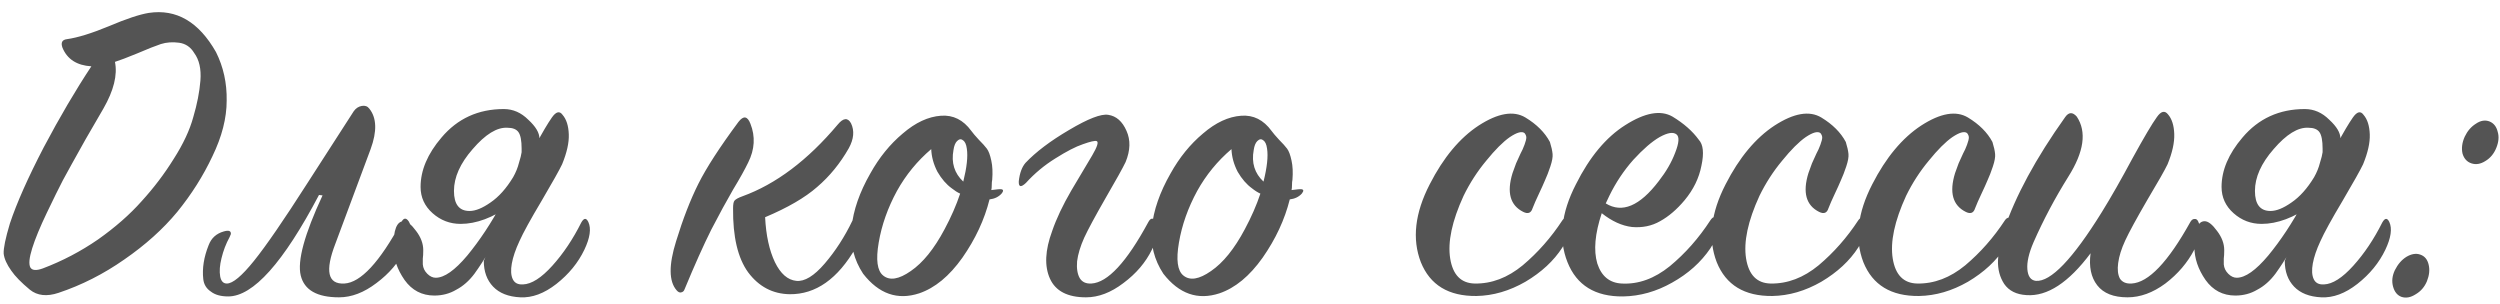 <?xml version="1.0" encoding="UTF-8"?> <svg xmlns="http://www.w3.org/2000/svg" width="337" height="41" viewBox="0 0 337 41" fill="none"> <path d="M12.316 8.94C10.356 8.82 9.056 7.98 8.416 6.42C8.176 5.74 8.376 5.36 9.016 5.28C10.456 5.08 12.336 4.5 14.656 3.54C17.016 2.54 18.816 1.94 20.056 1.74C23.776 1.18 26.796 2.94 29.116 7.02C30.116 9.02 30.596 11.2 30.556 13.56C30.556 15.92 29.916 18.42 28.636 21.06C27.396 23.7 25.816 26.2 23.896 28.56C21.976 30.88 19.596 33.02 16.756 34.98C13.956 36.94 10.996 38.44 7.876 39.48C6.316 40 5.036 39.86 4.036 39.06C2.876 38.1 2.036 37.24 1.516 36.48C0.916 35.64 0.576 34.88 0.496 34.2C0.456 33.48 0.736 32.12 1.336 30.12C2.256 27.36 3.776 23.94 5.896 19.86C8.056 15.78 10.196 12.14 12.316 8.94ZM15.496 8.34C15.856 10.1 15.336 12.2 13.936 14.64C13.856 14.76 13.056 16.14 11.536 18.78C10.056 21.42 9.036 23.26 8.476 24.3C7.956 25.3 7.236 26.76 6.316 28.68C5.396 30.6 4.736 32.2 4.336 33.48C3.936 34.76 3.856 35.62 4.096 36.06C4.336 36.46 4.896 36.5 5.776 36.18C8.416 35.18 10.896 33.88 13.216 32.28C15.536 30.64 17.496 28.92 19.096 27.12C20.736 25.32 22.176 23.42 23.416 21.42C24.696 19.42 25.576 17.54 26.056 15.78C26.576 14.02 26.896 12.38 27.016 10.86C27.136 9.3 26.856 8.06 26.176 7.14C25.696 6.34 25.016 5.88 24.136 5.76C23.256 5.64 22.436 5.7 21.676 5.94C20.956 6.18 19.896 6.6 18.496 7.2C17.136 7.76 16.136 8.14 15.496 8.34ZM46.42 38.22C48.62 38.1 51.18 35.34 54.1 29.94C54.42 29.34 54.76 29.32 55.12 29.88C55.6 30.64 55.42 31.9 54.58 33.66C53.74 35.38 52.46 36.88 50.74 38.16C49.06 39.44 47.38 40.08 45.7 40.08C42.74 40.08 41.02 39.1 40.54 37.14C40.06 35.18 41.04 31.58 43.48 26.34L43 26.28C38.2 35.4 34.12 39.96 30.76 39.96C29.76 39.96 28.98 39.74 28.42 39.3C27.82 38.9 27.48 38.34 27.4 37.62C27.32 36.9 27.34 36.16 27.46 35.4C27.58 34.64 27.8 33.86 28.12 33.06C28.48 32.1 29.16 31.48 30.16 31.2C30.84 31 31.16 31.12 31.12 31.56C31.08 31.68 31.02 31.82 30.94 31.98C30.46 32.86 30.1 33.8 29.86 34.8C29.62 35.76 29.56 36.58 29.68 37.26C29.8 37.9 30.1 38.22 30.58 38.22C31.38 38.22 32.6 37.2 34.24 35.16C35.88 33.12 38.26 29.66 41.38 24.78L47.68 15C47.96 14.6 48.32 14.36 48.76 14.28C49.2 14.2 49.54 14.32 49.78 14.64C50.78 15.88 50.84 17.7 49.96 20.1L45.22 32.82C43.78 36.54 44.18 38.34 46.42 38.22ZM72.714 18.66L68.814 27.66C66.454 29.34 64.214 30.18 62.094 30.18C60.654 30.18 59.394 29.7 58.314 28.74C57.234 27.78 56.694 26.6 56.694 25.2C56.694 22.96 57.634 20.74 59.514 18.54C61.674 15.98 64.474 14.7 67.914 14.7C69.154 14.7 70.254 15.18 71.214 16.14C72.214 17.06 72.714 17.9 72.714 18.66ZM67.674 27.36L69.414 27.42C68.934 28.18 68.334 29.24 67.614 30.6C66.934 31.96 66.334 33.1 65.814 34.02C65.294 34.94 64.674 35.9 63.954 36.9C63.234 37.86 62.414 38.58 61.494 39.06C60.614 39.58 59.634 39.84 58.554 39.84C56.874 39.84 55.534 39.14 54.534 37.74C53.534 36.3 53.034 34.82 53.034 33.3C53.034 30.98 53.494 29.82 54.414 29.82C54.894 29.82 55.454 30.26 56.094 31.14C56.734 31.98 57.054 32.84 57.054 33.72C57.054 34.2 57.034 34.58 56.994 34.86C56.994 35.14 56.994 35.34 56.994 35.46C56.994 35.54 56.994 35.6 56.994 35.64C57.034 36.12 57.234 36.54 57.594 36.9C57.954 37.26 58.334 37.44 58.734 37.44C59.894 37.44 61.314 36.44 62.994 34.44C64.674 32.4 66.234 30.04 67.674 27.36ZM65.214 35.16L72.234 19.5C73.114 17.86 73.834 16.64 74.394 15.84C74.954 15.04 75.434 14.92 75.834 15.48C76.354 16.08 76.634 16.96 76.674 18.12C76.714 19.24 76.414 20.58 75.774 22.14C75.414 22.9 74.494 24.54 73.014 27.06C71.534 29.54 70.534 31.36 70.014 32.52C69.494 33.64 69.154 34.64 68.994 35.52C68.834 36.4 68.874 37.1 69.114 37.62C69.354 38.14 69.814 38.38 70.494 38.34C71.654 38.3 72.974 37.46 74.454 35.82C75.934 34.18 77.234 32.24 78.354 30C78.714 29.36 79.034 29.34 79.314 29.94C79.714 30.82 79.534 32.06 78.774 33.66C77.934 35.42 76.674 36.96 74.994 38.28C73.354 39.56 71.734 40.16 70.134 40.08C68.534 40 67.314 39.52 66.474 38.64C65.634 37.76 65.214 36.6 65.214 35.16ZM69.174 23.88C69.534 23.24 69.794 22.6 69.954 21.96C70.154 21.32 70.274 20.84 70.314 20.52V20.04C70.314 18.96 70.174 18.22 69.894 17.82C69.614 17.42 69.114 17.22 68.394 17.22C66.994 17.14 65.434 18.1 63.714 20.1C62.034 22.02 61.194 23.9 61.194 25.74C61.194 27.54 61.894 28.44 63.294 28.44C64.094 28.44 65.034 28.06 66.114 27.3C67.234 26.54 68.254 25.4 69.174 23.88ZM100.078 26.46C104.598 24.82 108.878 21.6 112.918 16.8C113.678 15.88 114.278 15.82 114.718 16.62C115.198 17.62 115.098 18.74 114.418 19.98C113.258 22.02 111.838 23.76 110.158 25.2C108.518 26.64 106.178 28 103.138 29.28C103.258 31.72 103.698 33.74 104.458 35.34C105.218 36.9 106.178 37.74 107.338 37.86C108.458 37.98 109.738 37.2 111.178 35.52C112.618 33.84 113.858 31.92 114.898 29.76C115.098 29.4 115.298 29.22 115.498 29.22C115.738 29.18 115.938 29.34 116.098 29.7C116.498 30.66 116.258 31.88 115.378 33.36C112.938 37.6 109.958 39.7 106.438 39.66C104.158 39.62 102.298 38.64 100.858 36.72C99.458 34.8 98.778 31.92 98.818 28.08C98.818 27.56 98.878 27.22 98.998 27.06C99.158 26.86 99.518 26.66 100.078 26.46ZM101.158 16.68C101.838 18.4 101.738 20.14 100.858 21.9C100.418 22.82 99.738 24.04 98.818 25.56C97.938 27.08 96.958 28.88 95.878 30.96C94.838 33.04 93.638 35.72 92.278 39C92.198 39.24 92.038 39.38 91.798 39.42C91.598 39.46 91.398 39.36 91.198 39.12C90.158 37.92 90.138 35.72 91.138 32.52C92.058 29.52 93.058 26.94 94.138 24.78C95.218 22.62 97.018 19.84 99.538 16.44C100.218 15.56 100.758 15.64 101.158 16.68ZM135.009 26.1C134.609 26.54 134.069 26.8 133.389 26.88C132.709 29.6 131.489 32.22 129.729 34.74C127.969 37.22 126.029 38.82 123.909 39.54C120.989 40.5 118.469 39.62 116.349 36.9C115.109 35.02 114.589 32.94 114.789 30.66C115.029 28.34 115.869 25.92 117.309 23.4C118.509 21.24 119.969 19.44 121.689 18C123.409 16.52 125.129 15.72 126.849 15.6C128.489 15.48 129.849 16.16 130.929 17.64C131.129 17.92 131.469 18.32 131.949 18.84C132.429 19.32 132.789 19.72 133.029 20.04C133.269 20.36 133.469 20.9 133.629 21.66C133.789 22.38 133.829 23.24 133.749 24.24C133.709 24.4 133.689 24.64 133.689 24.96C133.689 25.24 133.669 25.46 133.629 25.62C133.749 25.62 133.929 25.6 134.169 25.56C134.449 25.52 134.669 25.5 134.829 25.5C135.269 25.5 135.329 25.7 135.009 26.1ZM129.849 24.48C130.329 22.56 130.489 21.08 130.329 20.04C130.249 19.44 130.069 19.06 129.789 18.9C129.549 18.7 129.289 18.74 129.009 19.02C128.769 19.26 128.609 19.66 128.529 20.22C128.209 21.94 128.649 23.36 129.849 24.48ZM129.429 26.1C129.069 25.94 128.689 25.7 128.289 25.38C127.569 24.86 126.929 24.12 126.369 23.16C125.849 22.16 125.569 21.14 125.529 20.1C123.649 21.7 122.109 23.58 120.909 25.74C119.669 28.02 118.849 30.34 118.449 32.7C118.049 35.02 118.249 36.5 119.049 37.14C119.929 37.86 121.169 37.66 122.769 36.54C124.409 35.42 125.929 33.54 127.329 30.9C128.209 29.26 128.909 27.66 129.429 26.1ZM138.233 21.96C139.633 20.48 141.593 19 144.113 17.52C146.673 16 148.433 15.32 149.393 15.48C150.473 15.64 151.293 16.36 151.853 17.64C152.413 18.88 152.373 20.28 151.733 21.84C151.373 22.6 150.473 24.22 149.033 26.7C147.633 29.14 146.673 30.92 146.153 32.04C145.633 33.2 145.313 34.26 145.193 35.22C145.113 36.18 145.233 36.94 145.553 37.5C145.873 38.02 146.393 38.26 147.113 38.22C149.313 38.1 151.873 35.34 154.793 29.94C155.113 29.34 155.453 29.32 155.813 29.88C156.293 30.64 156.113 31.9 155.273 33.66C154.433 35.38 153.153 36.88 151.433 38.16C149.753 39.44 148.073 40.08 146.393 40.08C143.913 40.08 142.293 39.24 141.533 37.56C140.773 35.88 140.873 33.74 141.833 31.14C142.393 29.5 143.253 27.68 144.413 25.68C145.613 23.64 146.553 22.06 147.233 20.94C147.913 19.78 148.113 19.14 147.833 19.02C147.593 18.94 146.973 19.08 145.973 19.44C145.013 19.76 143.773 20.4 142.253 21.36C140.773 22.28 139.453 23.38 138.293 24.66C137.613 25.3 137.293 25.22 137.333 24.42C137.453 23.34 137.753 22.52 138.233 21.96ZM175.481 26.1C175.081 26.54 174.541 26.8 173.861 26.88C173.181 29.6 171.961 32.22 170.201 34.74C168.441 37.22 166.501 38.82 164.381 39.54C161.461 40.5 158.941 39.62 156.821 36.9C155.581 35.02 155.061 32.94 155.261 30.66C155.501 28.34 156.341 25.92 157.781 23.4C158.981 21.24 160.441 19.44 162.161 18C163.881 16.52 165.601 15.72 167.321 15.6C168.961 15.48 170.321 16.16 171.401 17.64C171.601 17.92 171.941 18.32 172.421 18.84C172.901 19.32 173.261 19.72 173.501 20.04C173.741 20.36 173.941 20.9 174.101 21.66C174.261 22.38 174.301 23.24 174.221 24.24C174.181 24.4 174.161 24.64 174.161 24.96C174.161 25.24 174.141 25.46 174.101 25.62C174.221 25.62 174.401 25.6 174.641 25.56C174.921 25.52 175.141 25.5 175.301 25.5C175.741 25.5 175.801 25.7 175.481 26.1ZM170.321 24.48C170.801 22.56 170.961 21.08 170.801 20.04C170.721 19.44 170.541 19.06 170.261 18.9C170.021 18.7 169.761 18.74 169.481 19.02C169.241 19.26 169.081 19.66 169.001 20.22C168.681 21.94 169.121 23.36 170.321 24.48ZM169.901 26.1C169.541 25.94 169.161 25.7 168.761 25.38C168.041 24.86 167.401 24.12 166.841 23.16C166.321 22.16 166.041 21.14 166.001 20.1C164.121 21.7 162.581 23.58 161.381 25.74C160.141 28.02 159.321 30.34 158.921 32.7C158.521 35.02 158.721 36.5 159.521 37.14C160.401 37.86 161.641 37.66 163.241 36.54C164.881 35.42 166.401 33.54 167.801 30.9C168.681 29.26 169.381 27.66 169.901 26.1ZM205.628 15.84C207.148 16.76 208.248 17.86 208.928 19.14C209.128 19.78 209.248 20.32 209.288 20.76C209.328 21.16 209.228 21.72 208.988 22.44C208.748 23.16 208.508 23.78 208.268 24.3C208.068 24.78 207.788 25.4 207.428 26.16C207.068 26.92 206.788 27.56 206.588 28.08C206.388 28.72 205.968 28.88 205.328 28.56C203.568 27.68 203.088 25.94 203.888 23.34C204.008 22.98 204.168 22.54 204.368 22.02C204.608 21.5 204.808 21.06 204.968 20.7C205.168 20.34 205.348 19.94 205.508 19.5C205.668 19.06 205.748 18.74 205.748 18.54C205.748 18.34 205.668 18.14 205.508 17.94C205.148 17.66 204.488 17.84 203.528 18.48C202.608 19.12 201.548 20.18 200.348 21.66C199.148 23.1 198.128 24.68 197.288 26.4C195.728 29.8 195.128 32.62 195.488 34.86C195.848 37.06 196.948 38.18 198.788 38.22C201.068 38.26 203.228 37.44 205.268 35.76C207.308 34.04 209.088 32.02 210.608 29.7C210.768 29.46 210.948 29.34 211.148 29.34C211.388 29.34 211.568 29.48 211.688 29.76C211.968 30.56 211.608 31.76 210.608 33.36C209.448 35.16 207.788 36.7 205.628 37.98C203.468 39.22 201.268 39.86 199.028 39.9C195.268 39.94 192.768 38.42 191.528 35.34C190.328 32.22 190.728 28.72 192.728 24.84C194.568 21.24 196.768 18.6 199.328 16.92C201.928 15.24 204.028 14.88 205.628 15.84ZM215.916 28.74C214.996 31.5 214.796 33.76 215.316 35.52C215.876 37.24 216.976 38.14 218.616 38.22C220.856 38.34 223.016 37.56 225.096 35.88C227.176 34.16 228.996 32.1 230.556 29.7C230.956 29.1 231.296 29.12 231.576 29.76C231.736 30.04 231.716 30.56 231.516 31.32C231.356 32.04 231.036 32.76 230.556 33.48C229.276 35.36 227.556 36.9 225.396 38.1C223.276 39.3 221.076 39.92 218.796 39.96C215.036 40 212.536 38.46 211.296 35.34C210.056 32.22 210.436 28.72 212.436 24.84C214.276 21.16 216.496 18.5 219.096 16.86C221.736 15.18 223.856 14.8 225.456 15.72C226.976 16.64 228.156 17.68 228.996 18.84C229.596 19.48 229.716 20.64 229.356 22.32C229.036 24 228.276 25.56 227.076 27C226.036 28.24 224.936 29.18 223.776 29.82C222.656 30.46 221.396 30.72 219.996 30.6C218.636 30.44 217.276 29.82 215.916 28.74ZM216.456 27.42C218.656 28.78 221.036 27.78 223.596 24.42C224.596 23.14 225.336 21.86 225.816 20.58C226.336 19.26 226.396 18.44 225.996 18.12C225.556 17.76 224.796 17.88 223.716 18.48C222.676 19.08 221.496 20.1 220.176 21.54C218.896 22.98 217.816 24.6 216.936 26.4C216.696 26.88 216.536 27.22 216.456 27.42ZM245.514 15.84C247.034 16.76 248.134 17.86 248.814 19.14C249.014 19.78 249.134 20.32 249.174 20.76C249.214 21.16 249.114 21.72 248.874 22.44C248.634 23.16 248.394 23.78 248.154 24.3C247.954 24.78 247.674 25.4 247.314 26.16C246.954 26.92 246.674 27.56 246.474 28.08C246.274 28.72 245.854 28.88 245.214 28.56C243.454 27.68 242.974 25.94 243.774 23.34C243.894 22.98 244.054 22.54 244.254 22.02C244.494 21.5 244.694 21.06 244.854 20.7C245.054 20.34 245.234 19.94 245.394 19.5C245.554 19.06 245.634 18.74 245.634 18.54C245.634 18.34 245.554 18.14 245.394 17.94C245.034 17.66 244.374 17.84 243.414 18.48C242.494 19.12 241.434 20.18 240.234 21.66C239.034 23.1 238.014 24.68 237.174 26.4C235.614 29.8 235.014 32.62 235.374 34.86C235.734 37.06 236.834 38.18 238.674 38.22C240.954 38.26 243.114 37.44 245.154 35.76C247.194 34.04 248.974 32.02 250.494 29.7C250.654 29.46 250.834 29.34 251.034 29.34C251.274 29.34 251.454 29.48 251.574 29.76C251.854 30.56 251.494 31.76 250.494 33.36C249.334 35.16 247.674 36.7 245.514 37.98C243.354 39.22 241.154 39.86 238.914 39.9C235.154 39.94 232.654 38.42 231.414 35.34C230.214 32.22 230.614 28.72 232.614 24.84C234.454 21.24 236.654 18.6 239.214 16.92C241.814 15.24 243.914 14.88 245.514 15.84ZM265.281 15.84C266.801 16.76 267.901 17.86 268.581 19.14C268.781 19.78 268.901 20.32 268.941 20.76C268.981 21.16 268.881 21.72 268.641 22.44C268.401 23.16 268.161 23.78 267.921 24.3C267.721 24.78 267.441 25.4 267.081 26.16C266.721 26.92 266.441 27.56 266.241 28.08C266.041 28.72 265.621 28.88 264.981 28.56C263.221 27.68 262.741 25.94 263.541 23.34C263.661 22.98 263.821 22.54 264.021 22.02C264.261 21.5 264.461 21.06 264.621 20.7C264.821 20.34 265.001 19.94 265.161 19.5C265.321 19.06 265.401 18.74 265.401 18.54C265.401 18.34 265.321 18.14 265.161 17.94C264.801 17.66 264.141 17.84 263.181 18.48C262.261 19.12 261.201 20.18 260.001 21.66C258.801 23.1 257.781 24.68 256.941 26.4C255.381 29.8 254.781 32.62 255.141 34.86C255.501 37.06 256.601 38.18 258.441 38.22C260.721 38.26 262.881 37.44 264.921 35.76C266.961 34.04 268.741 32.02 270.261 29.7C270.421 29.46 270.601 29.34 270.801 29.34C271.041 29.34 271.221 29.48 271.341 29.76C271.621 30.56 271.261 31.76 270.261 33.36C269.101 35.16 267.441 36.7 265.281 37.98C263.121 39.22 260.921 39.86 258.681 39.9C254.921 39.94 252.421 38.42 251.181 35.34C249.981 32.22 250.381 28.72 252.381 24.84C254.221 21.24 256.421 18.6 258.981 16.92C261.581 15.24 263.681 14.88 265.281 15.84ZM281.809 34.14C278.849 38.1 275.969 39.98 273.169 39.78C271.809 39.7 270.809 39.2 270.169 38.28C269.569 37.36 269.289 36.3 269.329 35.1C269.369 33.86 269.629 32.52 270.109 31.08C271.669 26.44 274.429 21.34 278.389 15.78C278.869 15.1 279.389 15.08 279.949 15.72C281.309 17.76 280.929 20.46 278.809 23.82C277.009 26.7 275.449 29.64 274.129 32.64C273.489 34.12 273.209 35.34 273.289 36.3C273.369 37.26 273.749 37.78 274.429 37.86C276.429 38.02 279.389 34.94 283.309 28.62C284.549 26.62 285.929 24.2 287.449 21.36C289.009 18.52 290.109 16.66 290.749 15.78C291.309 14.98 291.809 14.86 292.249 15.42C292.769 16.02 293.049 16.9 293.089 18.06C293.129 19.22 292.829 20.58 292.189 22.14C291.829 22.9 290.909 24.52 289.429 27C287.989 29.48 287.009 31.28 286.489 32.4C285.969 33.52 285.649 34.54 285.529 35.46C285.409 36.34 285.489 37.04 285.769 37.56C286.089 38.04 286.609 38.26 287.329 38.22C289.609 38.1 292.249 35.34 295.249 29.94C295.409 29.66 295.589 29.52 295.789 29.52C296.029 29.48 296.209 29.6 296.329 29.88C296.769 30.76 296.589 32.02 295.789 33.66C294.869 35.42 293.569 36.94 291.889 38.22C290.209 39.46 288.509 40.08 286.789 40.08C284.909 40.08 283.549 39.54 282.709 38.46C281.869 37.38 281.569 35.94 281.809 34.14ZM315.486 18.66L311.586 27.66C309.226 29.34 306.986 30.18 304.866 30.18C303.426 30.18 302.166 29.7 301.086 28.74C300.006 27.78 299.466 26.6 299.466 25.2C299.466 22.96 300.406 20.74 302.286 18.54C304.446 15.98 307.246 14.7 310.686 14.7C311.926 14.7 313.026 15.18 313.986 16.14C314.986 17.06 315.486 17.9 315.486 18.66ZM310.446 27.36L312.186 27.42C311.706 28.18 311.106 29.24 310.386 30.6C309.706 31.96 309.106 33.1 308.586 34.02C308.066 34.94 307.446 35.9 306.726 36.9C306.006 37.86 305.186 38.58 304.266 39.06C303.386 39.58 302.406 39.84 301.326 39.84C299.646 39.84 298.306 39.14 297.306 37.74C296.306 36.3 295.806 34.82 295.806 33.3C295.806 30.98 296.266 29.82 297.186 29.82C297.666 29.82 298.226 30.26 298.866 31.14C299.506 31.98 299.826 32.84 299.826 33.72C299.826 34.2 299.806 34.58 299.766 34.86C299.766 35.14 299.766 35.34 299.766 35.46C299.766 35.54 299.766 35.6 299.766 35.64C299.806 36.12 300.006 36.54 300.366 36.9C300.726 37.26 301.106 37.44 301.506 37.44C302.666 37.44 304.086 36.44 305.766 34.44C307.446 32.4 309.006 30.04 310.446 27.36ZM307.986 35.16L315.006 19.5C315.886 17.86 316.606 16.64 317.166 15.84C317.726 15.04 318.206 14.92 318.606 15.48C319.126 16.08 319.406 16.96 319.446 18.12C319.486 19.24 319.186 20.58 318.546 22.14C318.186 22.9 317.266 24.54 315.786 27.06C314.306 29.54 313.306 31.36 312.786 32.52C312.266 33.64 311.926 34.64 311.766 35.52C311.606 36.4 311.646 37.1 311.886 37.62C312.126 38.14 312.586 38.38 313.266 38.34C314.426 38.3 315.746 37.46 317.226 35.82C318.706 34.18 320.006 32.24 321.126 30C321.486 29.36 321.806 29.34 322.086 29.94C322.486 30.82 322.306 32.06 321.546 33.66C320.706 35.42 319.446 36.96 317.766 38.28C316.126 39.56 314.506 40.16 312.906 40.08C311.306 40 310.086 39.52 309.246 38.64C308.406 37.76 307.986 36.6 307.986 35.16ZM311.946 23.88C312.306 23.24 312.566 22.6 312.726 21.96C312.926 21.32 313.046 20.84 313.086 20.52V20.04C313.086 18.96 312.946 18.22 312.666 17.82C312.386 17.42 311.886 17.22 311.166 17.22C309.766 17.14 308.206 18.1 306.486 20.1C304.806 22.02 303.966 23.9 303.966 25.74C303.966 27.54 304.666 28.44 306.066 28.44C306.866 28.44 307.806 28.06 308.886 27.3C310.006 26.54 311.026 25.4 311.946 23.88ZM332.247 18.42C332.607 17.66 333.107 17.08 333.747 16.68C334.387 16.24 335.007 16.14 335.607 16.38C336.167 16.62 336.527 17.08 336.687 17.76C336.887 18.4 336.827 19.12 336.507 19.92C336.187 20.72 335.687 21.32 335.007 21.72C334.367 22.12 333.747 22.22 333.147 22.02C332.547 21.82 332.147 21.38 331.947 20.7C331.787 19.98 331.887 19.22 332.247 18.42ZM322.827 36.42C323.227 35.62 323.747 35.02 324.387 34.62C325.067 34.22 325.687 34.12 326.247 34.32C326.847 34.52 327.227 34.98 327.387 35.7C327.547 36.38 327.467 37.12 327.147 37.92C326.827 38.68 326.327 39.26 325.647 39.66C324.967 40.1 324.327 40.22 323.727 40.02C323.167 39.82 322.787 39.36 322.587 38.64C322.387 37.92 322.467 37.18 322.827 36.42Z" fill="#545454"></path> </svg> 